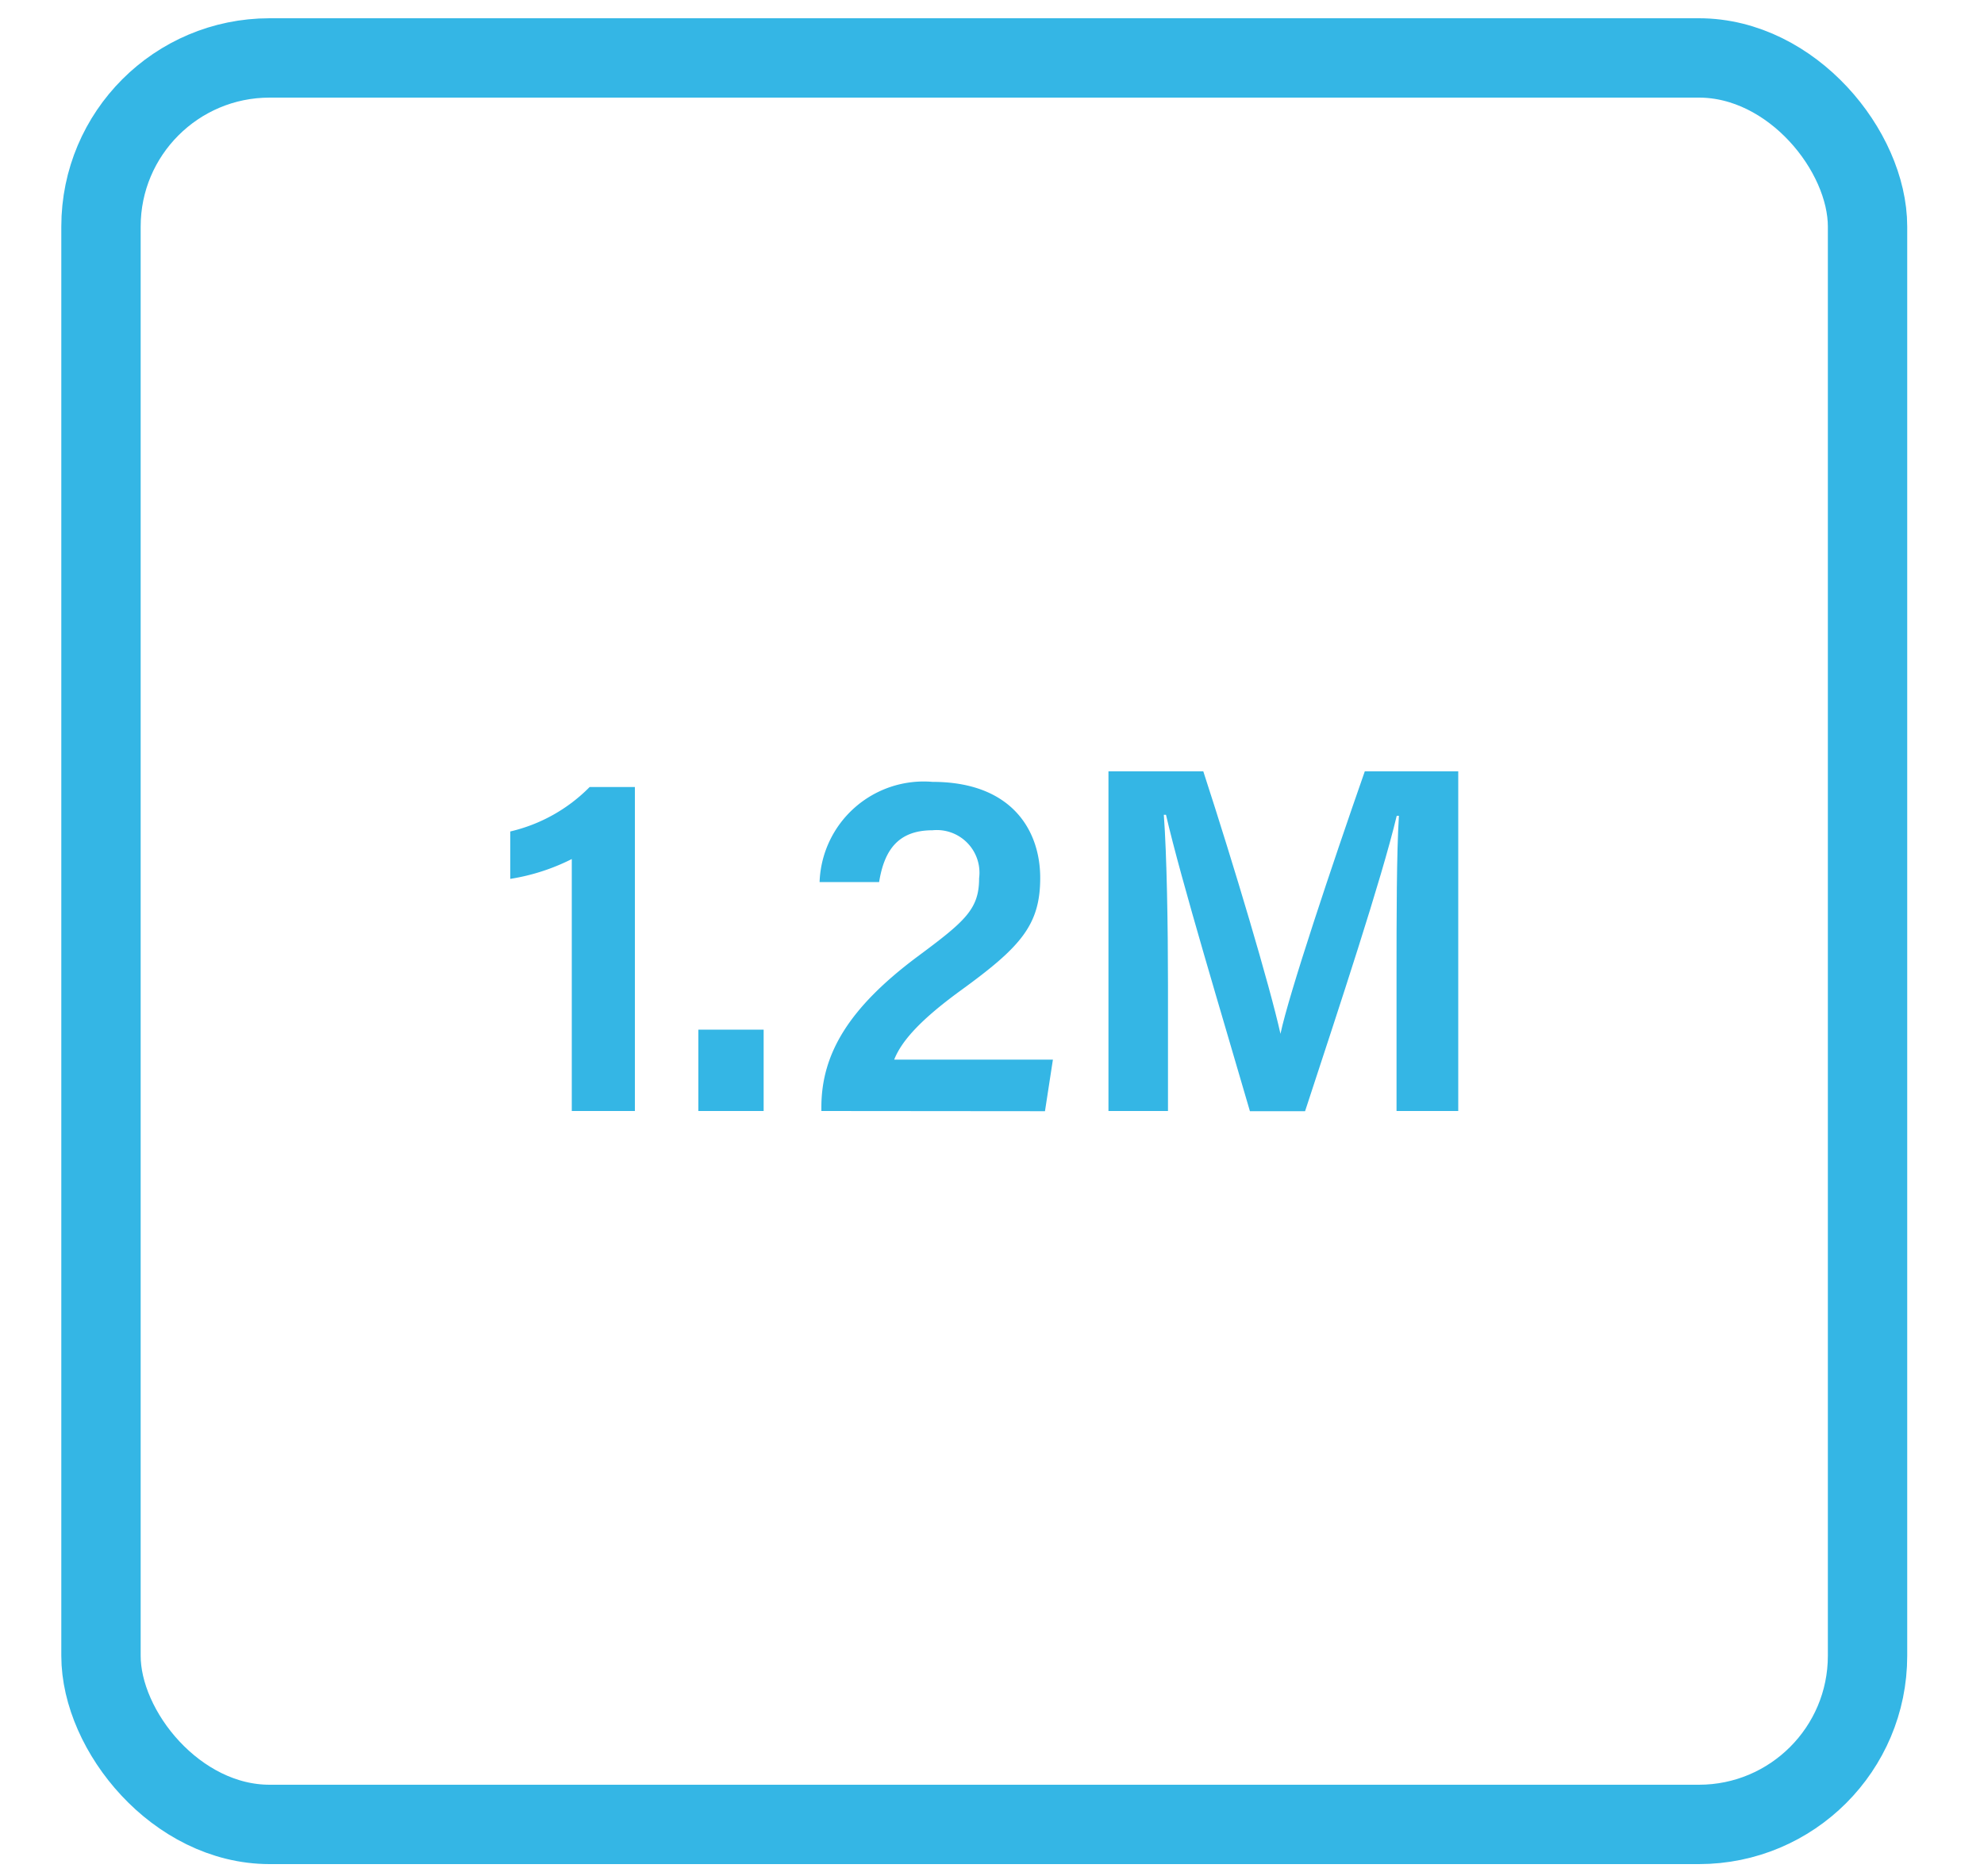 <svg xmlns="http://www.w3.org/2000/svg" id="&#x56FE;&#x5C42;_1" data-name="&#x56FE;&#x5C42; 1" viewBox="0 0 100 94.54"><defs><style>.cls-1{fill:none;stroke:#34b6e5;stroke-miterlimit:10;stroke-width:4px;}.cls-2{fill:#34b6e5;}</style></defs><title>Q3-PIC2</title><rect class="cls-1" x="5.09" y="2.92" width="89.04" height="89.04" rx="8.5"></rect><path class="cls-2" d="M28.82,56V43.3a10.49,10.49,0,0,1-3.1,1V41.91a8.24,8.24,0,0,0,4-2.24H32V56Z"></path><path class="cls-2" d="M35.2,56V51.9h3.29V56Z"></path><path class="cls-2" d="M41.4,56v-.19c0-2.68,1.37-5,4.84-7.59,2.41-1.79,3.11-2.39,3.11-3.95A2.15,2.15,0,0,0,47,41.85c-1.73,0-2.43,1-2.69,2.61h-3A5.25,5.25,0,0,1,47,39.41c4,0,5.43,2.45,5.43,4.84s-1,3.49-4,5.67c-2.09,1.52-3,2.58-3.36,3.49h8l-.4,2.6Z"></path><path class="cls-2" d="M70.39,49.28c0-3,0-6.27.12-8.16H70.4c-.78,3.25-2.86,9.52-4.62,14.89H63c-1.33-4.58-3.48-11.68-4.23-14.94h-.11c.15,2,.21,5.63.21,8.57V56h-3V38.88h4.78c1.55,4.76,3.35,10.8,3.89,13.23h0c.42-2,2.62-8.57,4.25-13.23H73.5V56H70.39Z"></path></svg>
